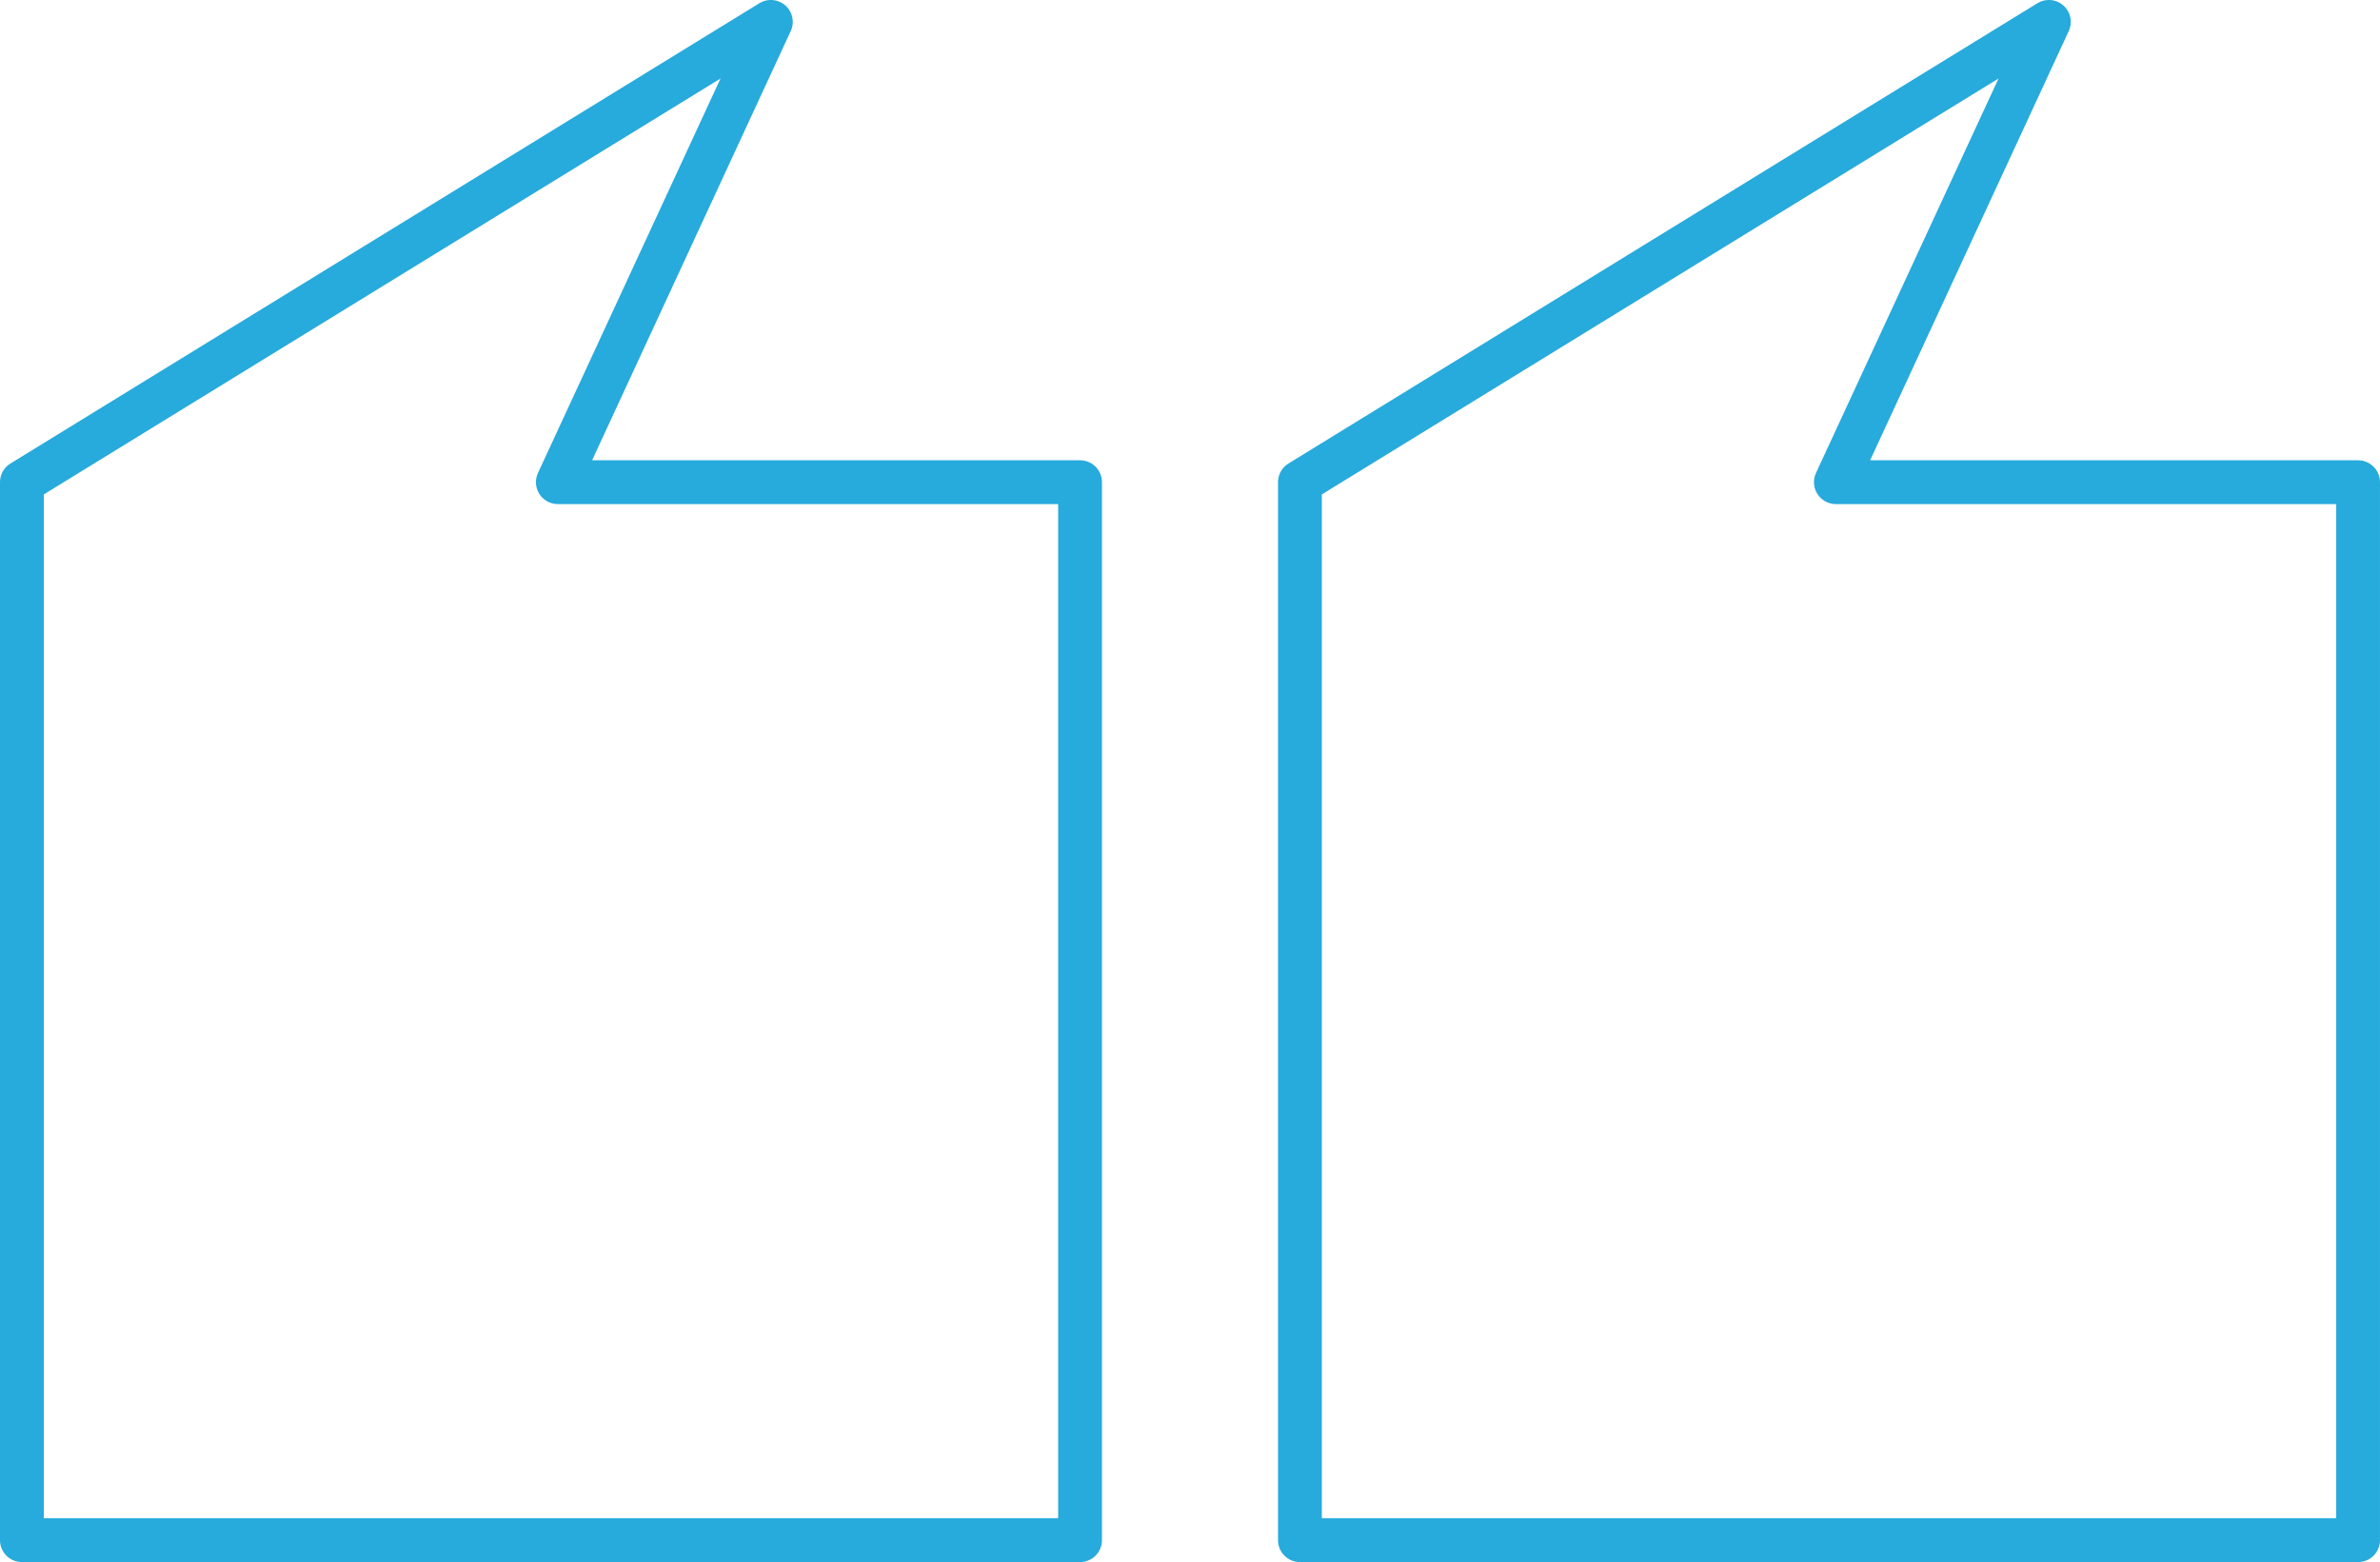 <svg xmlns="http://www.w3.org/2000/svg" width="108.683" height="71.344" viewBox="0 0 108.683 71.344"><g transform="translate(-585.652 -2812.793)"><path d="M48.321,48.321,14.12,69.344l9.727-21.023H0V0H48.321Z" transform="translate(693.334 2883.136) rotate(180)" fill="none" stroke="#27aadc" stroke-linejoin="round" stroke-width="2"></path><path d="M48.321,48.321,14.12,69.344l9.727-21.023H0V0H48.321Z" transform="translate(634.973 2883.136) rotate(180)" fill="none" stroke="#27aadc" stroke-linejoin="round" stroke-width="2"></path></g></svg>